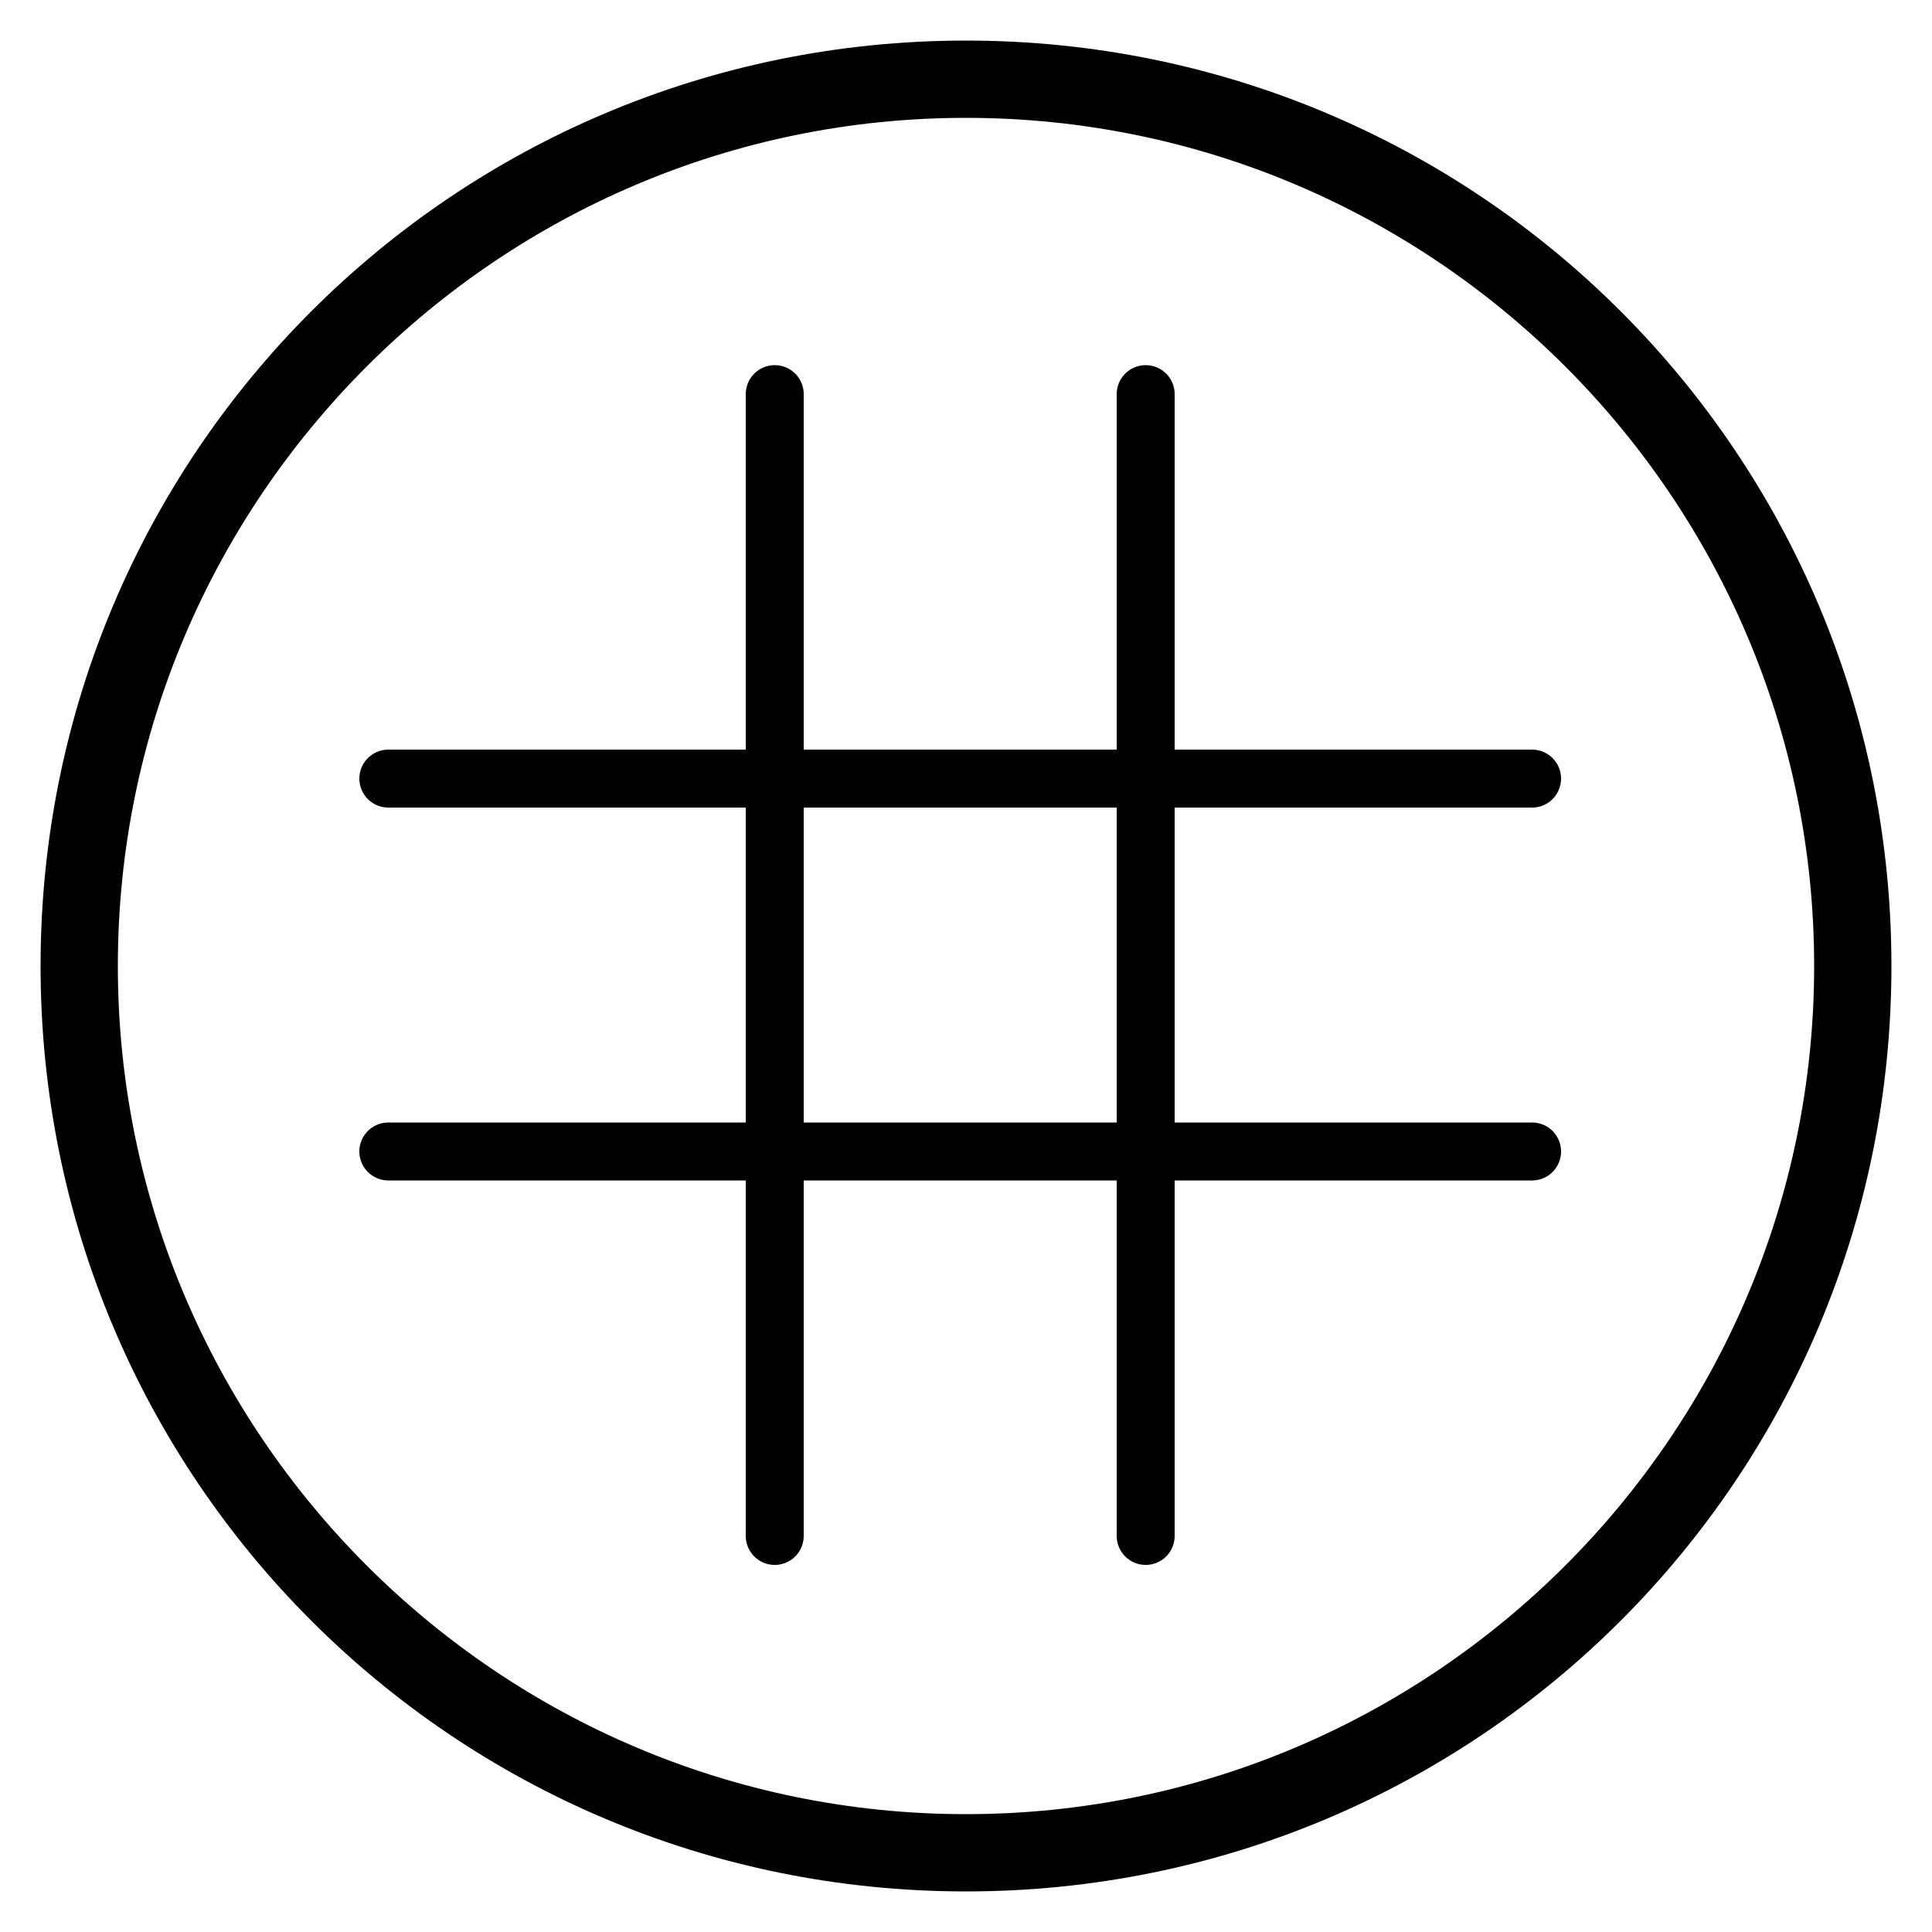 <?xml version="1.0" encoding="utf-8"?>
<!-- Generator: Adobe Illustrator 26.0.1, SVG Export Plug-In . SVG Version: 6.00 Build 0)  -->
<svg version="1.1" id="Layer_1" xmlns="http://www.w3.org/2000/svg" xmlns:xlink="http://www.w3.org/1999/xlink" x="0px" y="0px"
	 viewBox="0 0 100 100" enable-background="new 0 0 100 100" xml:space="preserve">
<g>
	<path d="M50,6.1c24.2,0,43.9,19.7,43.9,43.9S74.2,93.9,50,93.9S6.1,74.2,6.1,50S25.8,6.1,50,6.1 M50,2.1C23.5,2.1,2.1,23.5,2.1,50
		S23.5,97.9,50,97.9S97.9,76.5,97.9,50S76.5,2.1,50,2.1L50,2.1z"/>
</g>
<line fill="none" stroke="#000000" stroke-width="3" stroke-linecap="round" stroke-miterlimit="10" x1="40.1" y1="20.4" x2="40.1" y2="79.5"/>
<line fill="none" stroke="#000000" stroke-width="3" stroke-linecap="round" stroke-miterlimit="10" x1="59.3" y1="20.4" x2="59.3" y2="79.5"/>
<line fill="none" stroke="#000000" stroke-width="3" stroke-linecap="round" stroke-miterlimit="10" x1="79.3" y1="40.3" x2="20.1" y2="40.3"/>
<line fill="none" stroke="#000000" stroke-width="3" stroke-linecap="round" stroke-miterlimit="10" x1="79.3" y1="59.6" x2="20.1" y2="59.6"/>
</svg>
